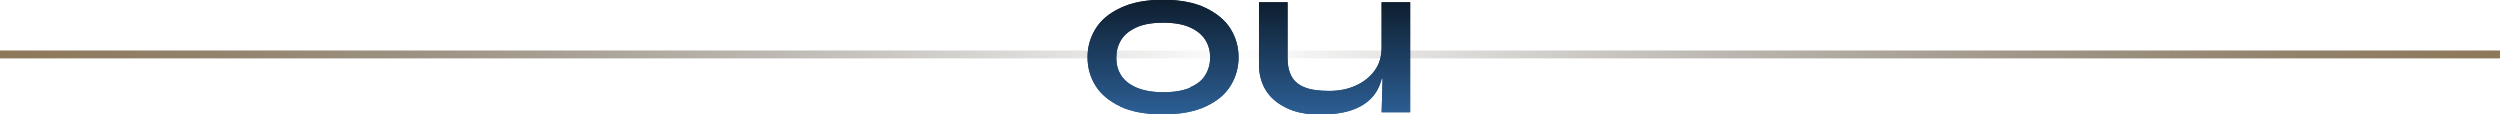 <svg xmlns="http://www.w3.org/2000/svg" width="634" height="29" viewBox="0 0 634 29" fill="none"><g clip-path="url(#clip0_614_21924)"><path d="M0 13.805H634" stroke="url(#paint0_linear_614_21924)" stroke-width="2" stroke-miterlimit="10"></path><path d="M284.103 26.987C281.271 25.645 279.16 23.871 277.816 21.714C276.472 19.509 275.8 17.16 275.8 14.524C275.8 11.888 276.472 9.539 277.816 7.334C279.16 5.129 281.271 3.355 284.151 2.013C287.03 0.623 290.629 -0.048 294.948 -0.048C299.268 -0.048 302.867 0.623 305.746 2.013C308.626 3.403 310.737 5.177 312.081 7.334C313.425 9.539 314.097 11.888 314.097 14.524C314.097 17.16 313.425 19.509 312.081 21.714C310.737 23.919 308.674 25.645 305.794 26.987C302.963 28.329 299.316 29 294.9 29C290.485 29 286.886 28.329 284.007 26.987H284.103ZM301.811 22.145C303.635 21.378 304.93 20.324 305.698 18.982C306.514 17.64 306.898 16.154 306.898 14.572C306.898 12.99 306.514 11.456 305.698 10.162C304.882 8.82 303.587 7.765 301.811 6.95C300.035 6.136 297.732 5.752 294.996 5.752C292.261 5.752 289.909 6.136 288.182 6.95C286.406 7.765 285.11 8.82 284.295 10.162C283.479 11.504 283.095 12.99 283.095 14.668C283.095 16.346 283.479 17.784 284.295 19.078C285.11 20.372 286.406 21.427 288.182 22.193C289.957 22.96 292.213 23.392 294.996 23.392C297.78 23.392 300.035 23.008 301.811 22.241V22.145Z" fill="url(#paint1_linear_614_21924)"></path><path d="M326.046 27.274C323.743 26.124 322.015 24.59 320.911 22.721C319.807 20.851 319.28 18.742 319.28 16.393V0.575H326.526V14.812C326.526 16.633 326.862 18.119 327.534 19.365C328.206 20.612 329.31 21.522 330.845 22.145C332.381 22.769 334.492 23.056 337.132 23.056C339.579 23.056 341.787 22.625 343.803 21.714C345.818 20.803 347.402 19.557 348.602 17.927C349.801 16.298 350.377 14.332 350.377 12.031V0.575H357.624V28.473H350.377C350.473 25.405 350.569 22.529 350.617 19.893H350.425C349.897 21.954 348.986 23.679 347.642 25.021C346.298 26.364 344.57 27.37 342.459 28.041C340.347 28.712 337.804 29.048 334.78 29.048C331.277 29.048 328.35 28.473 326.046 27.274Z" fill="url(#paint2_linear_614_21924)"></path><path d="M284.103 26.987C281.271 25.645 279.16 23.871 277.816 21.714C276.472 19.509 275.8 17.16 275.8 14.524C275.8 11.888 276.472 9.539 277.816 7.334C279.16 5.129 281.271 3.355 284.151 2.013C287.03 0.623 290.629 -0.048 294.948 -0.048C299.268 -0.048 302.867 0.623 305.746 2.013C308.626 3.403 310.737 5.177 312.081 7.334C313.425 9.539 314.097 11.888 314.097 14.524C314.097 17.16 313.425 19.509 312.081 21.714C310.737 23.919 308.674 25.645 305.794 26.987C302.963 28.329 299.316 29 294.9 29C290.485 29 286.886 28.329 284.007 26.987H284.103ZM301.811 22.145C303.635 21.378 304.93 20.324 305.698 18.982C306.514 17.64 306.898 16.154 306.898 14.572C306.898 12.99 306.514 11.456 305.698 10.162C304.882 8.82 303.587 7.765 301.811 6.95C300.035 6.136 297.732 5.752 294.996 5.752C292.261 5.752 289.909 6.136 288.182 6.95C286.406 7.765 285.11 8.82 284.295 10.162C283.479 11.504 283.095 12.99 283.095 14.668C283.095 16.346 283.479 17.784 284.295 19.078C285.11 20.372 286.406 21.427 288.182 22.193C289.957 22.96 292.213 23.392 294.996 23.392C297.78 23.392 300.035 23.008 301.811 22.241V22.145Z" fill="url(#paint3_linear_614_21924)"></path><path d="M326.046 27.274C323.743 26.124 322.015 24.59 320.911 22.721C319.807 20.851 319.28 18.742 319.28 16.393V0.575H326.526V14.812C326.526 16.633 326.862 18.119 327.534 19.365C328.206 20.612 329.31 21.522 330.845 22.145C332.381 22.769 334.492 23.056 337.132 23.056C339.579 23.056 341.787 22.625 343.803 21.714C345.818 20.803 347.402 19.557 348.602 17.927C349.801 16.298 350.377 14.332 350.377 12.031V0.575H357.624V28.473H350.377C350.473 25.405 350.569 22.529 350.617 19.893H350.425C349.897 21.954 348.986 23.679 347.642 25.021C346.298 26.364 344.57 27.37 342.459 28.041C340.347 28.712 337.804 29.048 334.78 29.048C331.277 29.048 328.35 28.473 326.046 27.274Z" fill="url(#paint4_linear_614_21924)"></path></g><defs><linearGradient id="paint0_linear_614_21924" x1="0" y1="14.305" x2="634" y2="14.305" gradientUnits="userSpaceOnUse"><stop stop-color="#8E7859"></stop><stop offset="0.495" stop-color="#282219" stop-opacity="0"></stop><stop offset="1" stop-color="#8E7859"></stop></linearGradient><linearGradient id="paint1_linear_614_21924" x1="294.948" y1="-0.048" x2="294.948" y2="29" gradientUnits="userSpaceOnUse"><stop stop-color="#0E1E2F"></stop><stop offset="1" stop-color="#2C5F95"></stop></linearGradient><linearGradient id="paint2_linear_614_21924" x1="338.452" y1="0.575" x2="338.452" y2="29.048" gradientUnits="userSpaceOnUse"><stop stop-color="#0E1E2F"></stop><stop offset="1" stop-color="#2C5F95"></stop></linearGradient><linearGradient id="paint3_linear_614_21924" x1="294.948" y1="-0.048" x2="294.948" y2="29" gradientUnits="userSpaceOnUse"><stop stop-color="#0E1E2F"></stop><stop offset="1" stop-color="#2C5F95"></stop></linearGradient><linearGradient id="paint4_linear_614_21924" x1="338.452" y1="0.575" x2="338.452" y2="29.048" gradientUnits="userSpaceOnUse"><stop stop-color="#0E1E2F"></stop><stop offset="1" stop-color="#2C5F95"></stop></linearGradient><clipPath id="clip0_614_21924"><rect width="634" height="29" fill="white"></rect></clipPath></defs></svg>
